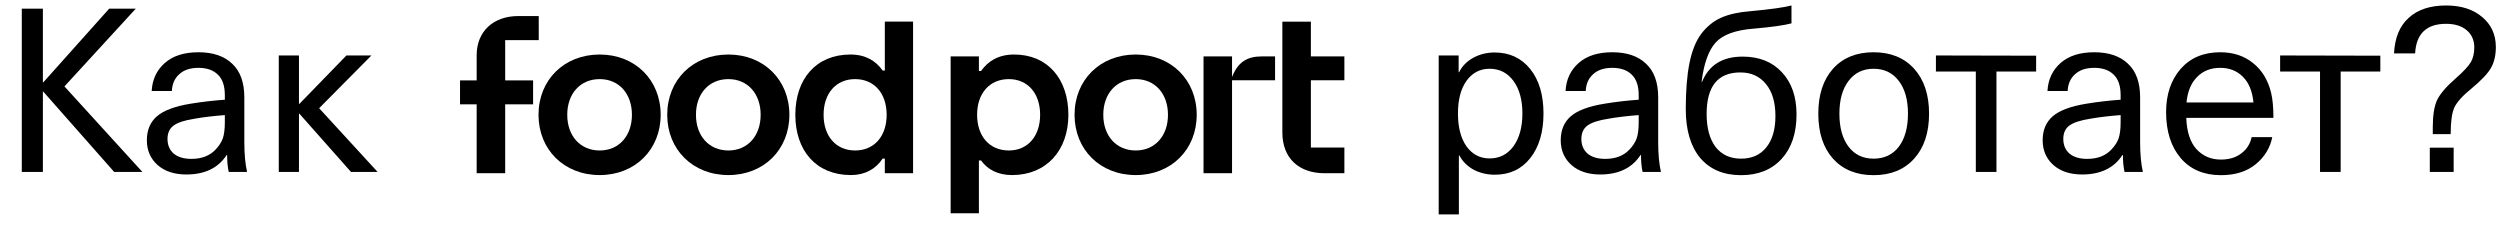 <?xml version="1.0" encoding="UTF-8"?> <svg xmlns="http://www.w3.org/2000/svg" width="567" height="52" viewBox="0 0 567 52" fill="none"> <path d="M30.79 1.969L14.615 19.6L32.298 39H25.901L9.83 20.797H9.726V39H4.941V1.969H9.726V18.664H9.83L24.757 1.969H30.79ZM45.012 11.851C48.306 11.851 50.854 12.718 52.657 14.451C54.495 16.15 55.414 18.699 55.414 22.097V32.239C55.414 34.908 55.622 37.162 56.038 39H51.877C51.634 37.891 51.513 36.608 51.513 35.151H51.409C49.502 38.099 46.451 39.572 42.255 39.572C39.551 39.572 37.384 38.861 35.754 37.44C34.124 35.983 33.309 34.111 33.309 31.823C33.309 29.534 34.055 27.731 35.546 26.414C37.072 25.061 39.672 24.09 43.347 23.501C45.913 23.085 48.462 22.79 50.993 22.617V21.577C50.993 19.462 50.456 17.901 49.381 16.896C48.34 15.89 46.884 15.387 45.012 15.387C43.139 15.387 41.683 15.873 40.643 16.844C39.603 17.78 39.048 19.046 38.979 20.64H34.402C34.54 18.04 35.529 15.925 37.366 14.295C39.204 12.666 41.752 11.851 45.012 11.851ZM50.993 27.714V26.102C48.323 26.31 46.017 26.587 44.076 26.934C41.856 27.28 40.279 27.8 39.343 28.494C38.441 29.188 37.99 30.193 37.99 31.511C37.99 32.898 38.459 34.007 39.395 34.839C40.366 35.637 41.7 36.035 43.4 36.035C45.723 36.035 47.543 35.342 48.861 33.955C49.658 33.123 50.213 32.273 50.525 31.407C50.837 30.505 50.993 29.274 50.993 27.714ZM72.382 24.541L85.645 39H79.611L67.909 25.79H67.805V39H63.228V12.579H67.805V23.553H67.909L78.571 12.579H84.24L72.382 24.541Z" fill="black"></path> <path d="M122.134 26.035C122.134 18.15 127.919 12.365 136.012 12.365C144.055 12.365 149.84 18.15 149.84 26.035C149.84 33.92 144.055 39.705 136.012 39.705C127.919 39.705 122.134 33.92 122.134 26.035ZM143.322 26.035C143.322 21.25 140.38 17.942 136.012 17.942C131.594 17.942 128.652 21.25 128.652 26.035C128.652 30.819 131.594 34.128 136.012 34.128C140.38 34.128 143.322 30.819 143.322 26.035Z" fill="black"></path> <path d="M151.326 26.035C151.326 18.15 157.111 12.365 165.204 12.365C173.248 12.365 179.033 18.15 179.033 26.035C179.033 33.92 173.248 39.705 165.204 39.705C157.111 39.705 151.326 33.92 151.326 26.035ZM172.515 26.035C172.515 21.25 169.573 17.942 165.204 17.942C160.786 17.942 157.844 21.25 157.844 26.035C157.844 30.819 160.786 34.128 165.204 34.128C169.563 34.128 172.515 30.819 172.515 26.035Z" fill="black"></path> <path d="M180.38 26.035C180.38 17.942 185.055 12.365 192.891 12.365C196.358 12.365 198.656 13.841 200.181 15.99H200.677V4.906H207.086V39.279H200.677V35.97H200.181C198.656 38.288 196.209 39.705 193 39.705C185.055 39.705 180.38 34.128 180.38 26.035ZM201.093 26.035C201.093 21.141 198.25 17.942 193.941 17.942C189.632 17.942 186.789 21.151 186.789 26.035C186.789 30.928 189.632 34.128 193.941 34.128C198.25 34.128 201.093 30.928 201.093 26.035Z" fill="black"></path> <path d="M215.605 48.362V12.791H222.014V16.099H222.509C224.084 13.841 226.481 12.365 230.008 12.365C237.635 12.365 242.31 17.942 242.31 26.035C242.31 34.128 237.318 39.705 229.532 39.705C226.323 39.705 223.975 38.447 222.509 36.396H222.014V48.362H215.605V48.362ZM235.901 26.035C235.901 21.141 233.058 17.942 228.809 17.942C224.45 17.942 221.607 21.151 221.607 26.035C221.607 30.928 224.45 34.128 228.809 34.128C233.058 34.128 235.901 30.928 235.901 26.035Z" fill="black"></path> <path d="M243.707 26.035C243.707 18.15 249.492 12.365 257.585 12.365C265.629 12.365 271.414 18.15 271.414 26.035C271.414 33.92 265.629 39.705 257.585 39.705C249.492 39.705 243.707 33.92 243.707 26.035ZM264.896 26.035C264.896 21.25 261.954 17.942 257.585 17.942C253.167 17.942 250.225 21.25 250.225 26.035C250.225 30.819 253.167 34.128 257.585 34.128C261.954 34.128 264.896 30.819 264.896 26.035Z" fill="black"></path> <path d="M286.213 12.79C282.795 12.79 280.745 14.108 279.427 17.466V12.79H272.959V39.288H279.427V33.919V26.767V18.199H289.184V12.79H286.213Z" fill="black"></path> <path d="M297.307 18.199H304.905V12.791H297.307V4.916H290.839V30.037C290.839 35.92 294.623 39.288 300.408 39.288H304.905V33.454H297.307V29.402V18.199Z" fill="black"></path> <path d="M122.184 9.106V3.638H117.577C111.842 3.638 108.107 7.164 108.107 12.523V18.239H104.333V23.657H108.107V39.288H114.576V23.657H120.906V18.239H114.576V9.106H122.184Z" fill="black"></path> <path d="M338.985 11.903C342.349 11.903 345.036 13.151 347.047 15.648C349.058 18.144 350.063 21.507 350.063 25.738C350.063 29.968 349.058 33.348 347.047 35.879C345.07 38.376 342.401 39.624 339.037 39.624C337.269 39.624 335.657 39.243 334.2 38.48C332.779 37.682 331.704 36.608 330.976 35.255H330.872V48.622H326.295V12.579H330.82V16.376H330.924C331.617 14.989 332.692 13.896 334.148 13.099C335.605 12.302 337.217 11.903 338.985 11.903ZM337.841 15.595C335.657 15.595 333.906 16.514 332.588 18.352C331.305 20.155 330.664 22.617 330.664 25.738C330.664 28.858 331.305 31.337 332.588 33.175C333.906 35.013 335.657 35.931 337.841 35.931C340.095 35.931 341.898 35.013 343.25 33.175C344.602 31.302 345.279 28.823 345.279 25.738C345.279 22.651 344.602 20.19 343.25 18.352C341.898 16.514 340.095 15.595 337.841 15.595ZM365.675 11.851C368.969 11.851 371.518 12.718 373.321 14.451C375.159 16.15 376.077 18.699 376.077 22.097V32.239C376.077 34.908 376.285 37.162 376.701 39H372.541C372.298 37.891 372.177 36.608 372.177 35.151H372.073C370.166 38.099 367.114 39.572 362.919 39.572C360.214 39.572 358.047 38.861 356.418 37.44C354.788 35.983 353.973 34.111 353.973 31.823C353.973 29.534 354.719 27.731 356.21 26.414C357.735 25.061 360.336 24.09 364.011 23.501C366.577 23.085 369.125 22.79 371.656 22.617V21.577C371.656 19.462 371.119 17.901 370.044 16.896C369.004 15.89 367.548 15.387 365.675 15.387C363.803 15.387 362.347 15.873 361.307 16.844C360.266 17.78 359.712 19.046 359.642 20.64H355.065C355.204 18.04 356.192 15.925 358.03 14.295C359.868 12.666 362.416 11.851 365.675 11.851ZM371.656 27.714V26.102C368.987 26.31 366.681 26.587 364.739 26.934C362.52 27.28 360.942 27.8 360.006 28.494C359.105 29.188 358.654 30.193 358.654 31.511C358.654 32.898 359.122 34.007 360.058 34.839C361.029 35.637 362.364 36.035 364.063 36.035C366.386 36.035 368.207 35.342 369.524 33.955C370.322 33.123 370.876 32.273 371.188 31.407C371.5 30.505 371.656 29.274 371.656 27.714ZM406.308 1.241V5.298C404.609 5.748 401.766 6.147 397.778 6.494C393.618 6.806 390.722 7.863 389.093 9.666C387.498 11.435 386.44 14.399 385.92 18.56H386.024C387.585 14.746 390.653 12.839 395.23 12.839C398.975 12.839 401.939 14.018 404.124 16.376C406.343 18.733 407.452 21.923 407.452 25.945C407.452 30.21 406.325 33.574 404.072 36.035C401.818 38.497 398.749 39.728 394.866 39.728C390.913 39.728 387.827 38.428 385.608 35.827C383.424 33.192 382.332 29.5 382.332 24.749C382.332 20.588 382.609 17.121 383.164 14.347C383.718 11.539 384.62 9.302 385.868 7.638C387.151 5.974 388.659 4.76 390.393 3.997C392.127 3.234 394.311 2.749 396.946 2.541C401.489 2.125 404.609 1.692 406.308 1.241ZM394.71 16.428C389.613 16.428 387.064 19.566 387.064 25.841C387.064 29.031 387.741 31.528 389.093 33.331C390.48 35.099 392.404 35.983 394.866 35.983C397.328 35.983 399.235 35.134 400.587 33.435C401.974 31.736 402.667 29.361 402.667 26.31C402.667 23.224 401.957 20.814 400.535 19.08C399.113 17.312 397.172 16.428 394.71 16.428ZM415.72 15.595C417.974 13.099 421.042 11.851 424.926 11.851C428.809 11.851 431.878 13.099 434.131 15.595C436.385 18.092 437.512 21.49 437.512 25.79C437.512 30.089 436.385 33.487 434.131 35.983C431.878 38.48 428.809 39.728 424.926 39.728C421.042 39.728 417.974 38.48 415.72 35.983C413.501 33.487 412.391 30.089 412.391 25.79C412.391 21.49 413.501 18.092 415.72 15.595ZM424.926 15.595C422.533 15.595 420.644 16.514 419.257 18.352C417.87 20.155 417.176 22.634 417.176 25.79C417.176 28.945 417.87 31.441 419.257 33.279C420.644 35.082 422.533 35.983 424.926 35.983C427.353 35.983 429.26 35.082 430.647 33.279C432.034 31.441 432.727 28.945 432.727 25.79C432.727 22.634 432.034 20.155 430.647 18.352C429.26 16.514 427.353 15.595 424.926 15.595ZM461.794 12.631V16.22H452.796V39H448.116V16.22H439.066V12.579L461.794 12.631ZM474.978 11.851C478.271 11.851 480.82 12.718 482.623 14.451C484.461 16.15 485.38 18.699 485.38 22.097V32.239C485.38 34.908 485.588 37.162 486.004 39H481.843C481.6 37.891 481.479 36.608 481.479 35.151H481.375C479.468 38.099 476.416 39.572 472.221 39.572C469.516 39.572 467.349 38.861 465.72 37.44C464.09 35.983 463.275 34.111 463.275 31.823C463.275 29.534 464.021 27.731 465.512 26.414C467.037 25.061 469.638 24.09 473.313 23.501C475.879 23.085 478.428 22.79 480.959 22.617V21.577C480.959 19.462 480.421 17.901 479.346 16.896C478.306 15.89 476.85 15.387 474.978 15.387C473.105 15.387 471.649 15.873 470.609 16.844C469.568 17.78 469.014 19.046 468.944 20.64H464.367C464.506 18.04 465.494 15.925 467.332 14.295C469.17 12.666 471.718 11.851 474.978 11.851ZM480.959 27.714V26.102C478.289 26.31 475.983 26.587 474.041 26.934C471.822 27.28 470.245 27.8 469.308 28.494C468.407 29.188 467.956 30.193 467.956 31.511C467.956 32.898 468.424 34.007 469.36 34.839C470.331 35.637 471.666 36.035 473.365 36.035C475.688 36.035 477.509 35.342 478.826 33.955C479.624 33.123 480.179 32.273 480.491 31.407C480.803 30.505 480.959 29.274 480.959 27.714ZM503.7 36.191C505.572 36.191 507.115 35.723 508.329 34.787C509.577 33.851 510.357 32.62 510.669 31.095H515.35C514.865 33.556 513.599 35.619 511.554 37.284C509.542 38.913 506.925 39.728 503.7 39.728C499.851 39.728 496.817 38.445 494.598 35.879C492.379 33.279 491.27 29.794 491.27 25.425C491.27 21.438 492.362 18.179 494.546 15.648C496.765 13.116 499.765 11.851 503.544 11.851C506.491 11.851 508.97 12.666 510.981 14.295C513.027 15.925 514.397 18.179 515.09 21.057C515.437 22.478 515.61 24.368 515.61 26.726H495.847C495.951 29.846 496.713 32.204 498.135 33.799C499.591 35.394 501.446 36.191 503.7 36.191ZM503.544 15.387C501.394 15.387 499.643 16.081 498.291 17.468C496.939 18.82 496.141 20.744 495.899 23.241H511.085C510.843 20.71 510.045 18.768 508.693 17.416C507.341 16.064 505.624 15.387 503.544 15.387ZM539.86 12.631V16.22H530.862V39H526.181V16.22H517.132V12.579L539.86 12.631ZM556.488 33.487V39H551.079V33.487H556.488ZM554.771 1.241C558.169 1.241 560.891 2.108 562.937 3.841C565.017 5.575 566.058 7.846 566.058 10.655C566.058 12.527 565.693 14.105 564.965 15.387C564.272 16.636 562.798 18.196 560.544 20.068C558.533 21.698 557.233 23.137 556.644 24.385C556.089 25.633 555.812 27.645 555.812 30.418H551.755V28.858C551.755 26.154 552.084 24.09 552.743 22.669C553.436 21.247 554.858 19.6 557.008 17.728C558.741 16.202 559.868 14.989 560.388 14.087C560.909 13.186 561.169 12.076 561.169 10.759C561.169 9.129 560.596 7.829 559.452 6.858C558.308 5.887 556.748 5.402 554.771 5.402C550.333 5.402 547.993 7.638 547.75 12.111H542.965C543.138 8.574 544.248 5.887 546.294 4.049C548.339 2.177 551.165 1.241 554.771 1.241Z" fill="black"></path> </svg> 